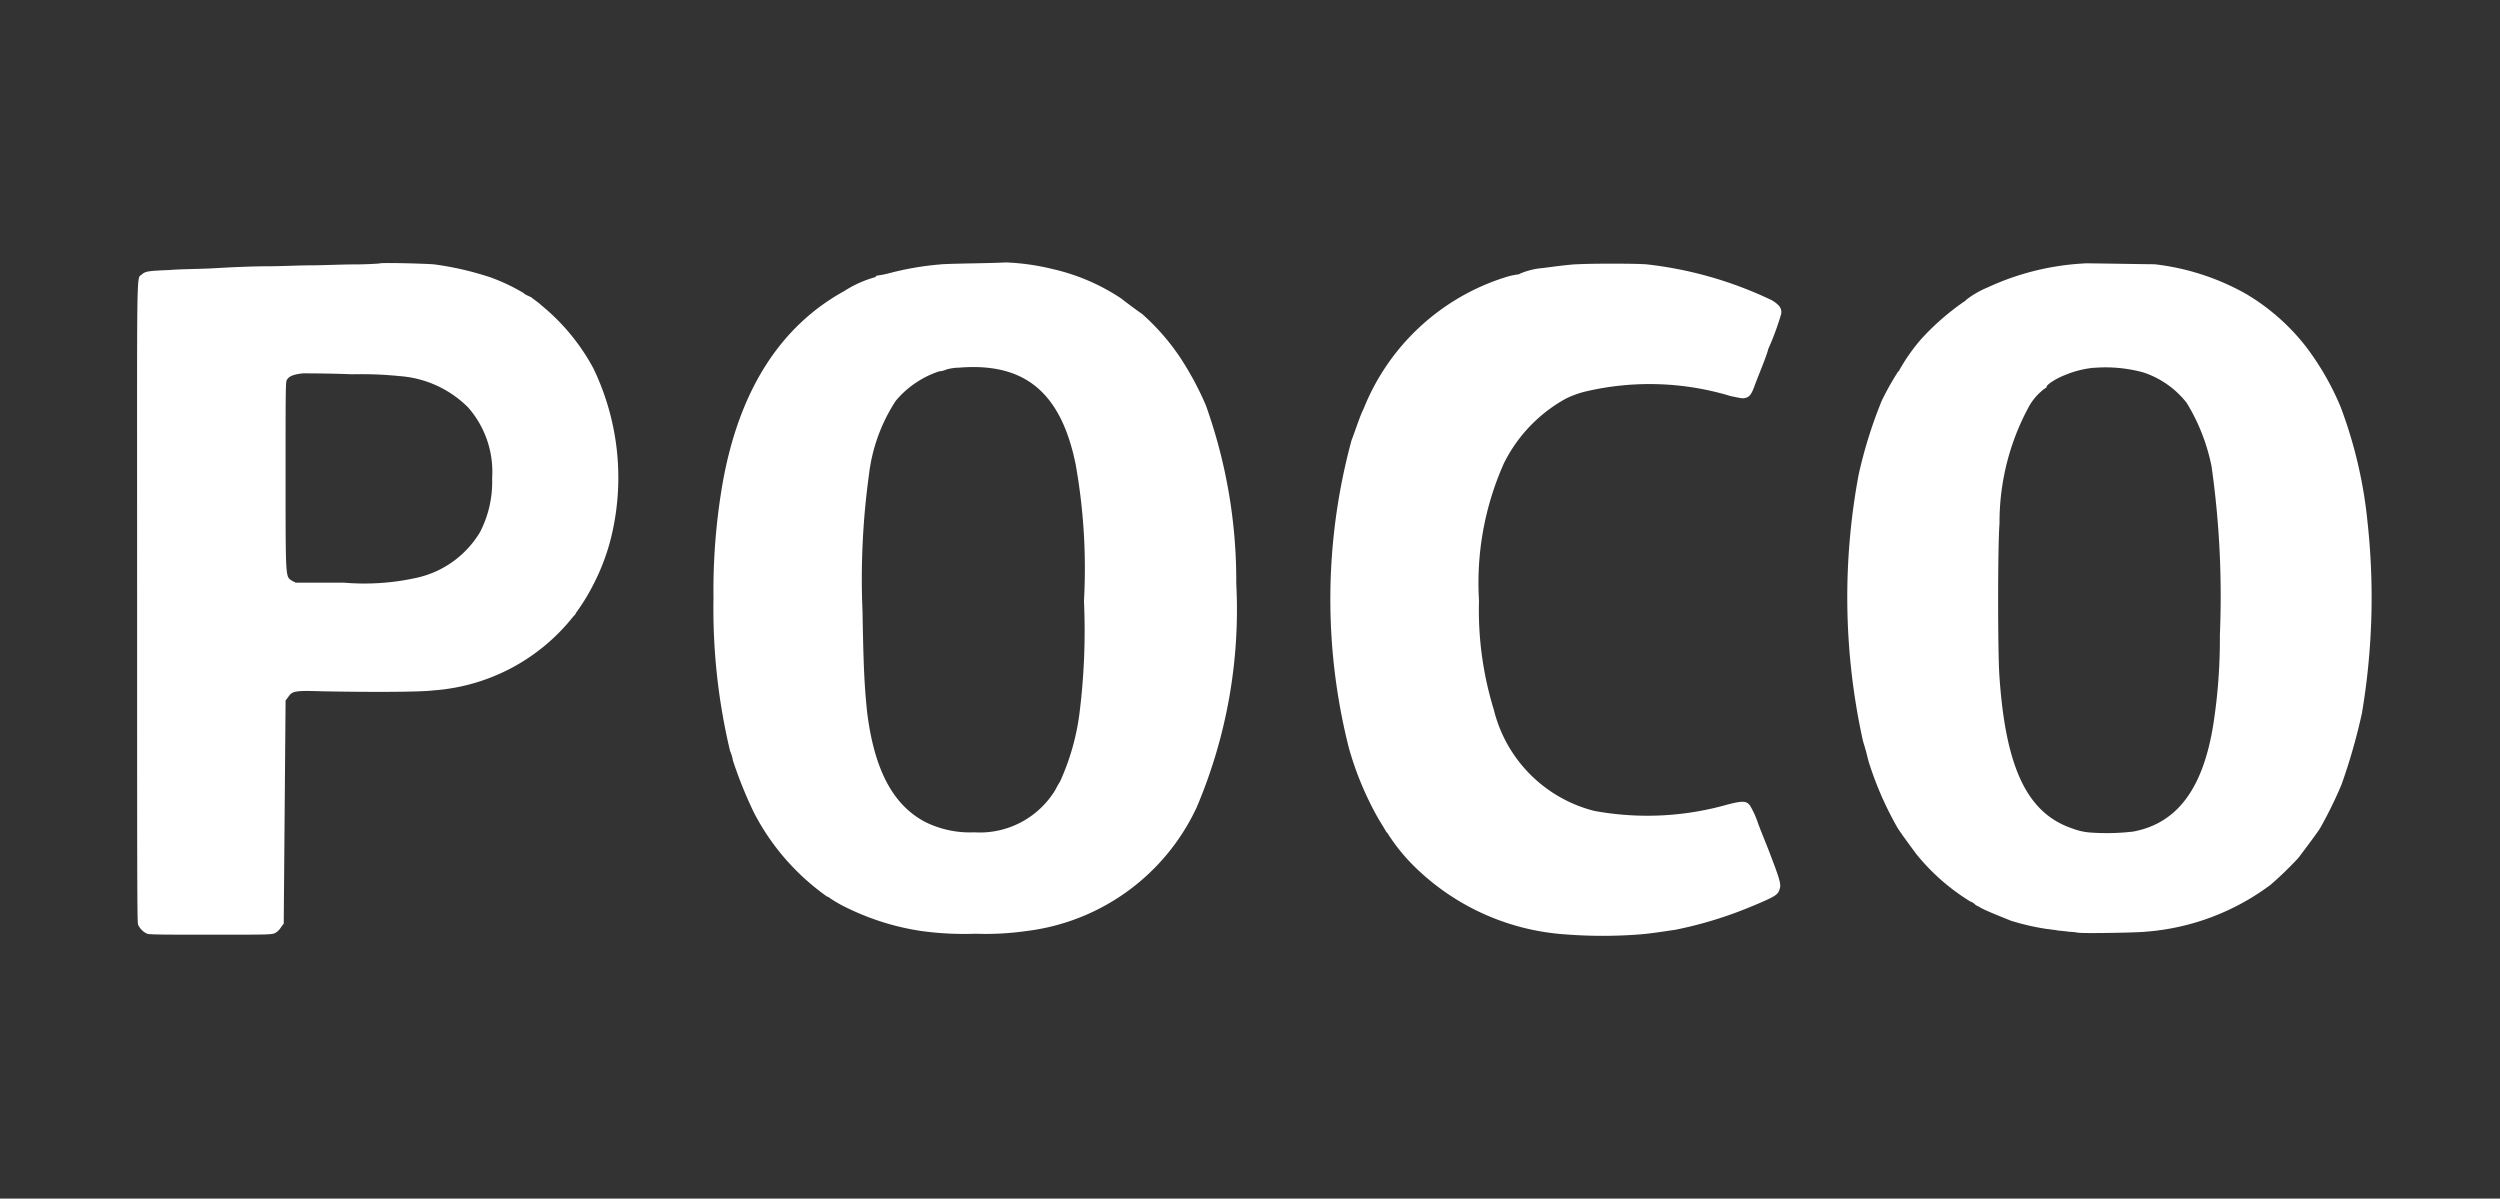 <svg xmlns="http://www.w3.org/2000/svg" xmlns:xlink="http://www.w3.org/1999/xlink" width="73" height="35" viewBox="0 0 73 35"><rect x="0" y="0" width="73" height="35" fill="#333333" stroke="none"/><defs><clipPath id="clip-Poco"><rect width="73" height="35"></rect></clipPath></defs><g id="Poco" clip-path="url(#clip-Poco)"><path id="Path_97" data-name="Path 97" d="M944.4,10.293s-.35.027-.727.027-.969.027-1.292.027-.862.027-1.265.027c-.377,0-1.05.027-1.481.054s-1.05.027-1.346.054c-.592.027-.727.027-.835.135-.162.135-.135-.512-.135,9.557,0,7.861,0,9.342.027,9.422a.525.525,0,0,0,.269.269c.054.027.673.027,1.858.027,1.75,0,1.777,0,1.885-.054a.464.464,0,0,0,.161-.162l.081-.108.027-3.257.027-3.257.081-.108c.108-.162.188-.188.942-.162,1.346.027,2.907.027,3.311-.027a5.725,5.725,0,0,0,4.065-2.154c.027-.027.081-.081.081-.108a5.958,5.958,0,0,0,.511-.835,6.243,6.243,0,0,0,.565-1.588,7.354,7.354,0,0,0-.565-4.711,6.1,6.1,0,0,0-1.535-1.858c-.081-.081-.215-.162-.269-.215l-.108-.054a.394.394,0,0,1-.135-.081,5.5,5.5,0,0,0-.969-.458,9.033,9.033,0,0,0-1.642-.377c-.377-.027-1.561-.054-1.588-.027m16.4.027a8.626,8.626,0,0,0-1.454.242,3.241,3.241,0,0,1-.377.081.118.118,0,0,0-.081.027.026.026,0,0,1-.027.027,3.285,3.285,0,0,0-.888.4c-1.858,1.023-3.069,2.881-3.554,5.6a18.327,18.327,0,0,0-.269,3.365,17.939,17.939,0,0,0,.484,4.469,1.084,1.084,0,0,1,.081.269,12.191,12.191,0,0,0,.619,1.535,6.849,6.849,0,0,0,2.1,2.423.083.083,0,0,0,.054.027.386.386,0,0,1,.081.054,3.938,3.938,0,0,0,.539.3,7.408,7.408,0,0,0,2.1.646,9.132,9.132,0,0,0,1.588.081,8.474,8.474,0,0,0,1.508-.081,6.33,6.33,0,0,0,4.954-3.607,14.761,14.761,0,0,0,1.157-6.542,15.19,15.19,0,0,0-.888-5.2,9,9,0,0,0-.7-1.319,6.57,6.57,0,0,0-1.158-1.346c-.081-.054-.377-.269-.619-.458a6.026,6.026,0,0,0-2.019-.861,6.74,6.74,0,0,0-1.346-.188c-.511.027-1.373.027-1.885.054m18.522,0c-.35.027-.727.081-.942.108a2.179,2.179,0,0,0-.673.162.118.118,0,0,1-.081.027,2.333,2.333,0,0,0-.35.081,6.583,6.583,0,0,0-4.146,3.85c-.108.215-.188.485-.35.915a17.719,17.719,0,0,0-.081,8.965,9.235,9.235,0,0,0,.861,2.073l.242.4.027.027a5.479,5.479,0,0,0,.673.861,6.957,6.957,0,0,0,4.55,2.1,14.02,14.02,0,0,0,2.127,0c.377-.027.835-.108,1.05-.135a11.836,11.836,0,0,0,2.208-.673c.727-.3.781-.35.834-.485s.054-.215-.215-.915c-.108-.3-.3-.754-.4-1.023a2.753,2.753,0,0,0-.242-.538c-.108-.135-.215-.135-.646-.027a8.543,8.543,0,0,1-3.9.188,4.043,4.043,0,0,1-2.934-2.961,9.848,9.848,0,0,1-.431-3.177,8.558,8.558,0,0,1,.727-4.011,4.372,4.372,0,0,1,1.8-1.884,2.712,2.712,0,0,1,.592-.215,8.158,8.158,0,0,1,4.227.135c.269.054.35.081.431.054.135-.027.188-.135.269-.35.108-.3.35-.861.4-1.077a7.956,7.956,0,0,0,.377-1.023c.027-.162-.054-.269-.269-.4a11.343,11.343,0,0,0-3.661-1.05c-.35-.027-1.615-.027-2.073,0m14.861-.027a7.643,7.643,0,0,0-2.827.7,2.7,2.7,0,0,0-.646.377.026.026,0,0,1-.027.027,7.263,7.263,0,0,0-1.292,1.131,5.476,5.476,0,0,0-.619.888c0,.027,0,.027-.027.027a8.121,8.121,0,0,0-.484.861,13.387,13.387,0,0,0-.673,2.154,19.469,19.469,0,0,0,.108,7.7c.027.135.081.269.081.3.027.054.054.215.108.4a9.812,9.812,0,0,0,.835,1.911c.081.135.4.565.538.754a6.176,6.176,0,0,0,1.588,1.4.378.378,0,0,1,.135.081l.027.027.108.054c.108.081.673.3.915.4a7.061,7.061,0,0,0,1.05.242c.054,0,.161.027.242.027.081.027.242.027.4.054a2.084,2.084,0,0,1,.269.027c.135.027,1.723,0,1.965-.027a6.972,6.972,0,0,0,3.661-1.373,10.481,10.481,0,0,0,.808-.781c.081-.108.592-.781.646-.888a12.049,12.049,0,0,0,.619-1.265,17.25,17.25,0,0,0,.592-2.073,20.326,20.326,0,0,0,.162-5.6,13.2,13.2,0,0,0-.781-3.338,7.959,7.959,0,0,0-1.023-1.777,6.254,6.254,0,0,0-1.75-1.535,7.066,7.066,0,0,0-2.665-.861c-.269,0-1.7-.027-2.046-.027M961.3,13.335a1.363,1.363,0,0,0-.35.054.634.634,0,0,1-.215.054,2.809,2.809,0,0,0-1.265.861,5.017,5.017,0,0,0-.781,2.154,22.327,22.327,0,0,0-.188,4.011c.027,1.588.054,2.154.135,2.934.215,1.723.781,2.719,1.7,3.2a2.941,2.941,0,0,0,1.427.3,2.577,2.577,0,0,0,2.261-1.077,1.574,1.574,0,0,0,.135-.215,2.072,2.072,0,0,1,.108-.188,6.917,6.917,0,0,0,.565-1.965,19.385,19.385,0,0,0,.135-3.311,17.272,17.272,0,0,0-.242-3.984c-.431-2.127-1.508-2.988-3.419-2.827m33.167,0a2.89,2.89,0,0,0-.861.215c-.215.081-.539.269-.539.35a.026.026,0,0,1-.027.027,1.635,1.635,0,0,0-.484.538,7.07,7.07,0,0,0-.861,3.419c-.054.646-.054,3.823,0,4.5.188,2.692.834,3.984,2.154,4.415a1.762,1.762,0,0,0,.485.108,6.627,6.627,0,0,0,1.265-.027c1.292-.242,2.046-1.265,2.342-3.15a16.182,16.182,0,0,0,.188-2.584,26.983,26.983,0,0,0-.242-4.927,5.688,5.688,0,0,0-.727-1.858,2.671,2.671,0,0,0-1.265-.888,4.157,4.157,0,0,0-1.427-.135m-52.308.162c-.269.027-.431.081-.485.215-.027.081-.027.646-.027,2.827,0,3.042,0,2.881.188,3.015l.108.054h1.4a7.009,7.009,0,0,0,2.1-.135,2.874,2.874,0,0,0,1.885-1.346,3.186,3.186,0,0,0,.35-1.561,2.849,2.849,0,0,0-.7-2.073,3.147,3.147,0,0,0-1.992-.915,11.154,11.154,0,0,0-1.4-.054c-.673-.027-1.292-.027-1.427-.027" transform="translate(-933.315 -2.599)" fill="#fff" fill-rule="evenodd"></path></g></svg>